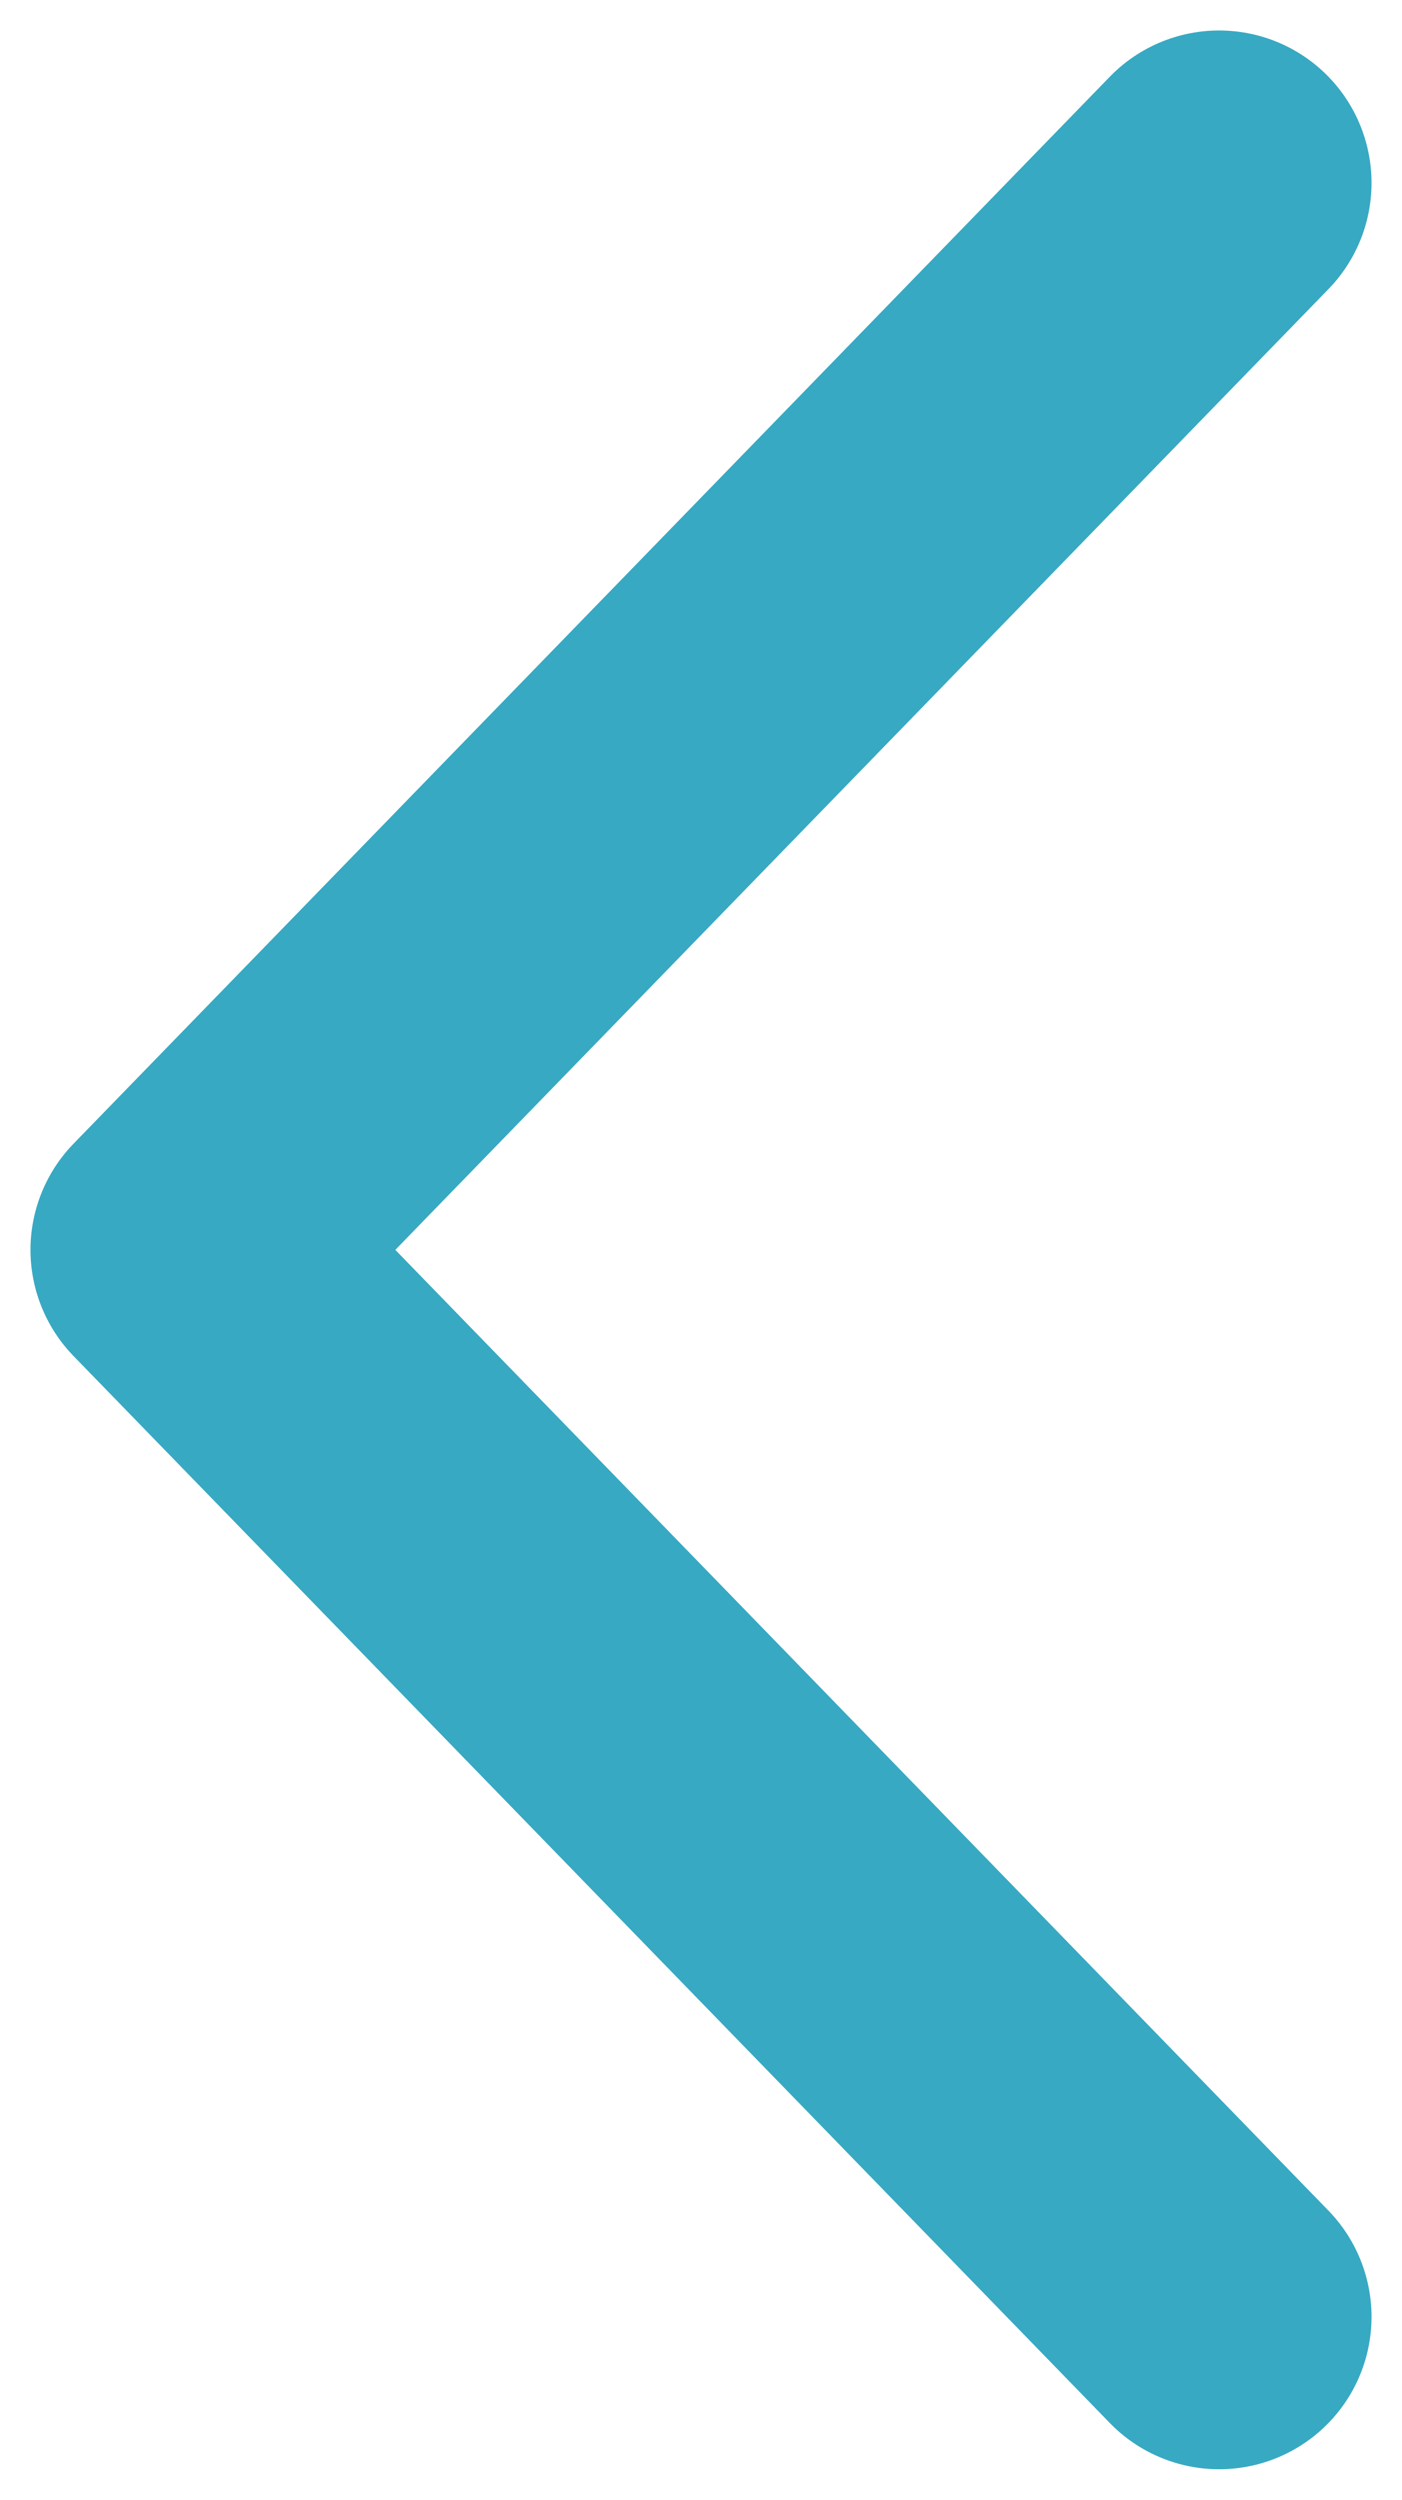 <svg width="23" height="41" viewBox="0 0 23 41" fill="none" xmlns="http://www.w3.org/2000/svg">
<path d="M20 38L3 20.5L20 3" stroke="#37A9C2" stroke-width="5" stroke-linecap="round" stroke-linejoin="round"/>
</svg>
